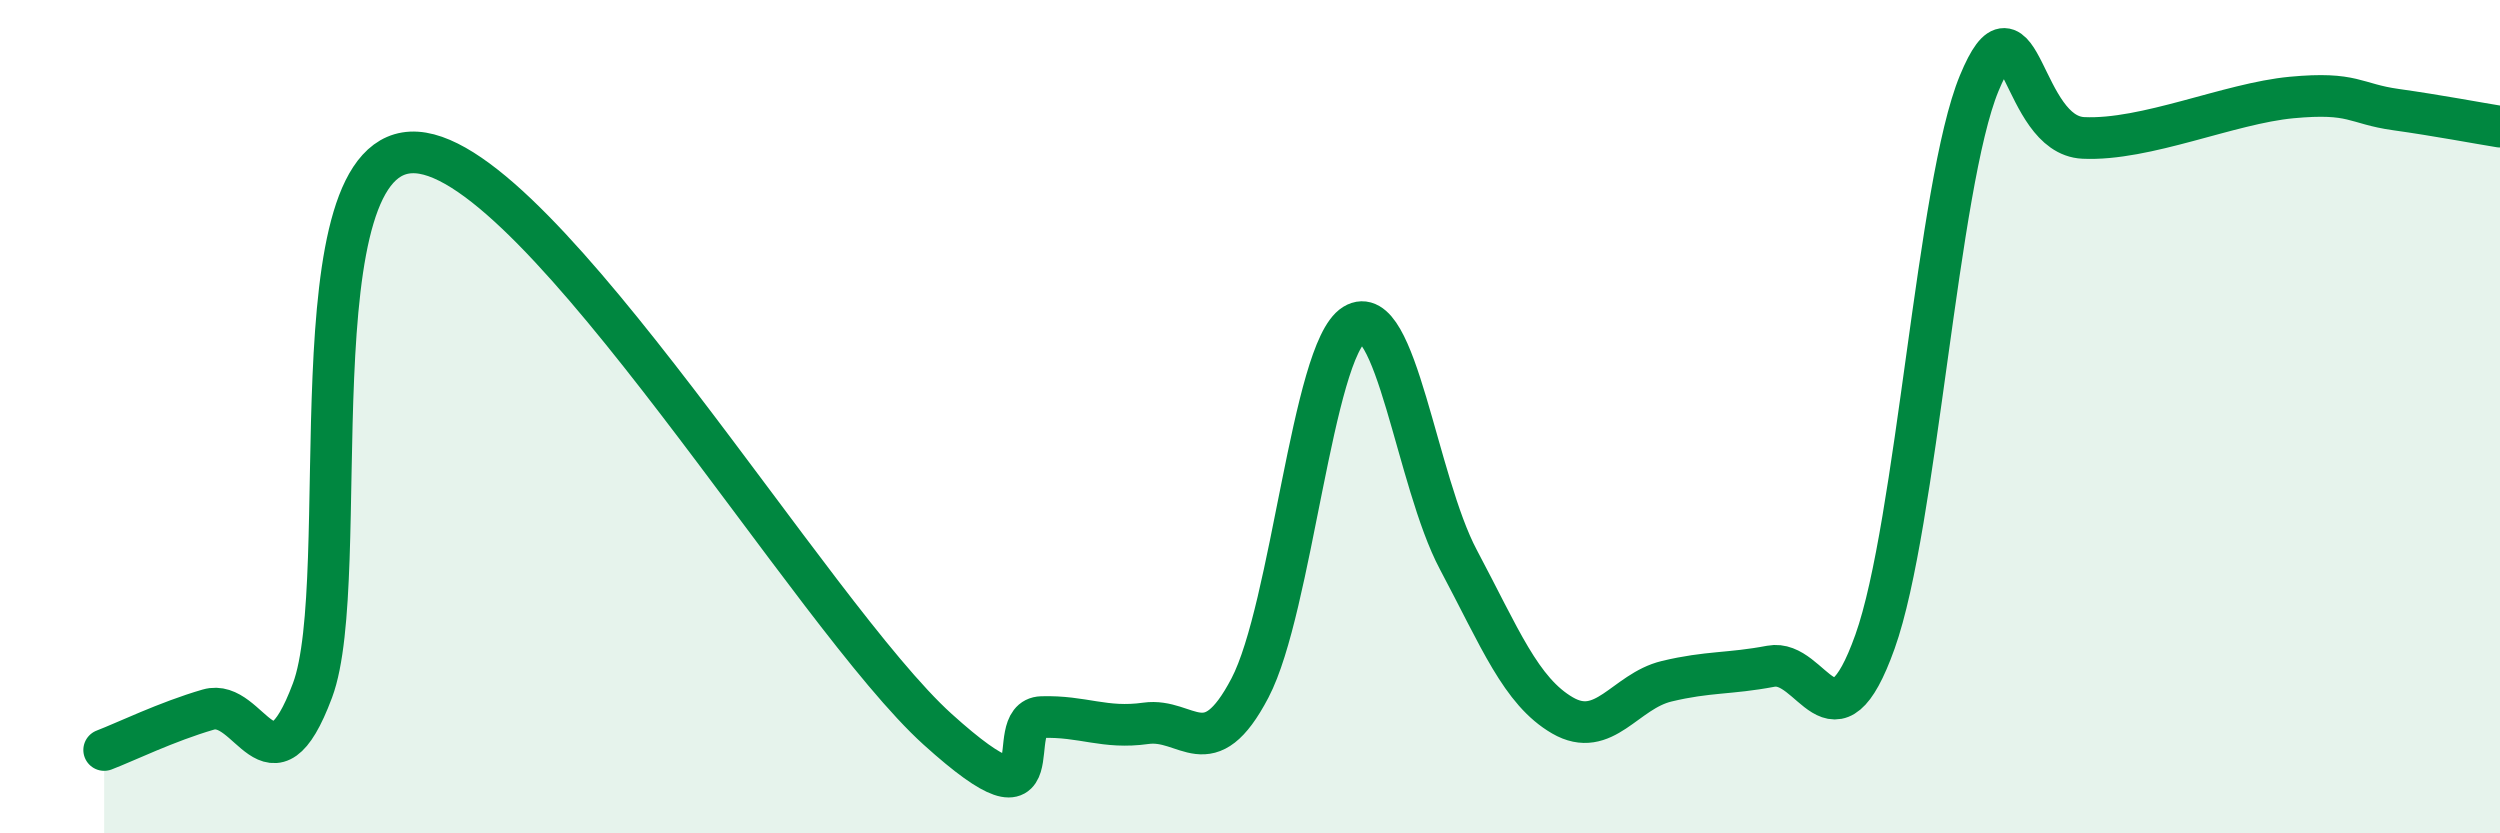 
    <svg width="60" height="20" viewBox="0 0 60 20" xmlns="http://www.w3.org/2000/svg">
      <path
        d="M 2.5,18 C 3,17.81 4,17.32 5,17.03 C 6,16.74 6.5,19.24 7.5,16.57 C 8.5,13.9 7,3.47 10,3.66 C 13,3.85 19.5,14.79 22.5,17.5 C 25.5,20.21 24,17.24 25,17.21 C 26,17.18 26.5,17.5 27.5,17.36 C 28.5,17.22 29,18.42 30,16.51 C 31,14.6 31.5,8.41 32.5,7.79 C 33.5,7.17 34,11.55 35,13.43 C 36,15.31 36.5,16.59 37.5,17.17 C 38.5,17.75 39,16.59 40,16.35 C 41,16.11 41.5,16.18 42.5,15.99 C 43.5,15.8 44,18.2 45,15.4 C 46,12.6 46.5,4.42 47.5,2 C 48.5,-0.42 48.5,3.24 50,3.31 C 51.5,3.38 53.5,2.48 55,2.34 C 56.5,2.2 56.5,2.49 57.5,2.63 C 58.5,2.77 59.5,2.96 60,3.04L60 20L2.5 20Z"
        fill="#008740"
        opacity="0.1"
        stroke-linecap="round"
        stroke-linejoin="round"
      />
      <path
        d="M 2.5,18 C 3,17.81 4,17.32 5,17.03 C 6,16.74 6.5,19.24 7.5,16.57 C 8.5,13.9 7,3.47 10,3.66 C 13,3.85 19.5,14.79 22.5,17.5 C 25.5,20.21 24,17.24 25,17.21 C 26,17.18 26.5,17.5 27.5,17.36 C 28.5,17.22 29,18.42 30,16.51 C 31,14.6 31.5,8.41 32.5,7.79 C 33.5,7.17 34,11.55 35,13.43 C 36,15.31 36.5,16.59 37.5,17.17 C 38.5,17.75 39,16.59 40,16.35 C 41,16.11 41.5,16.18 42.5,15.99 C 43.5,15.8 44,18.2 45,15.4 C 46,12.6 46.5,4.42 47.5,2 C 48.5,-0.42 48.5,3.24 50,3.31 C 51.5,3.38 53.5,2.48 55,2.34 C 56.5,2.2 56.5,2.49 57.5,2.63 C 58.5,2.77 59.5,2.96 60,3.04"
        stroke="#008740"
        stroke-width="1"
        fill="none"
        stroke-linecap="round"
        stroke-linejoin="round"
      />
    </svg>
  